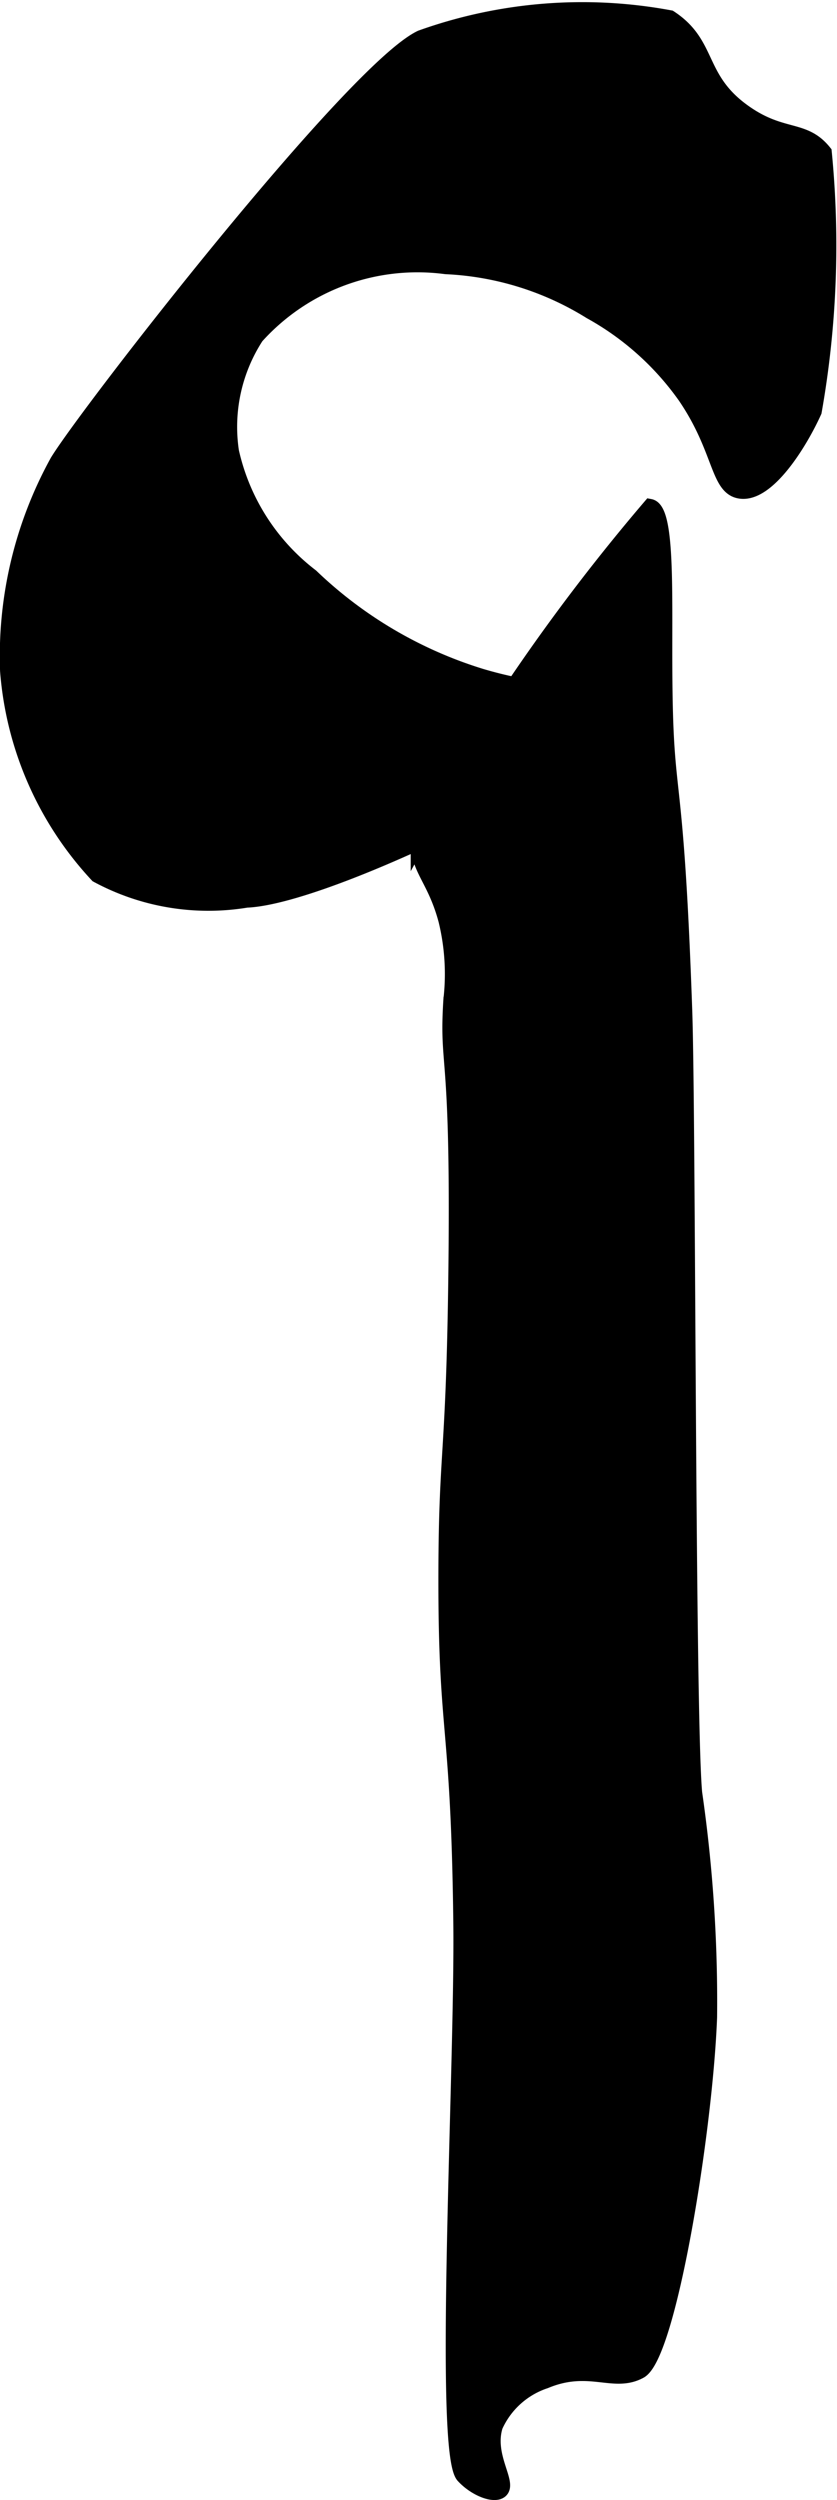 <?xml version="1.0" encoding="UTF-8"?>
<svg xmlns="http://www.w3.org/2000/svg"
     version="1.1"
     width="3.028mm"
     height="9.036mm"
     viewBox="0 0 8.582 25.614">
   <defs>
      <style type="text/css"><![CDATA[
      .a {
        stroke: #000;
        stroke-miterlimit: 10;
        stroke-width: 0.15px;
      }
    ]]></style>
   </defs>
   <path class="a"
         d="M7.585,5.033c.285.05.622-.498.766-.817A9.763,9.763,0,0,0,8.454,1.559c-.209-.262-.429-.136-.817-.409C7.144.804,7.29.455,6.87.18A4.911,4.911,0,0,0,4.316.384C3.619.715.896,4.219.586,4.727a4.13,4.13,0,0,0-.511,2.146,3.46,3.46,0,0,0,.92,2.095,2.404,2.404,0,0,0,1.533.256c.917-.037,4.059-1.645,3.934-1.993-.081-.226-.599-.028-1.533-.307A4.372,4.372,0,0,1,3.192,5.902a2.214,2.214,0,0,1-.817-1.277,1.694,1.694,0,0,1,.255-1.175A2.22,2.22,0,0,1,4.571,2.734,3.067,3.067,0,0,1,6.053,3.194a2.913,2.913,0,0,1,.971.869C7.391,4.601,7.355,4.993,7.585,5.033Z"/>
   <path class="a"
         d="M6.666,5.187c.178.033.15.839.153,1.635.005,1.503.11.847.204,3.525.038,1.079.029,7.218.102,8.021a14.94,14.94,0,0,1,.153,2.299c-.044,1.165-.418,3.465-.715,3.627-.271.148-.52-.086-.971.102a.853.853,0,0,0-.511.46c-.095.307.149.585.051.664-.068.055-.262-.021-.383-.153-.227-.248-.008-4.186-.026-5.671-.025-2.089-.157-1.899-.153-3.576.003-1.277.079-1.182.102-3.065.029-2.374-.097-2.076-.051-2.81a2.319,2.319,0,0,0-.051-.817c-.112-.419-.285-.522-.284-.795A20.431,20.431,0,0,1,6.666,5.187Z"/>
</svg>
